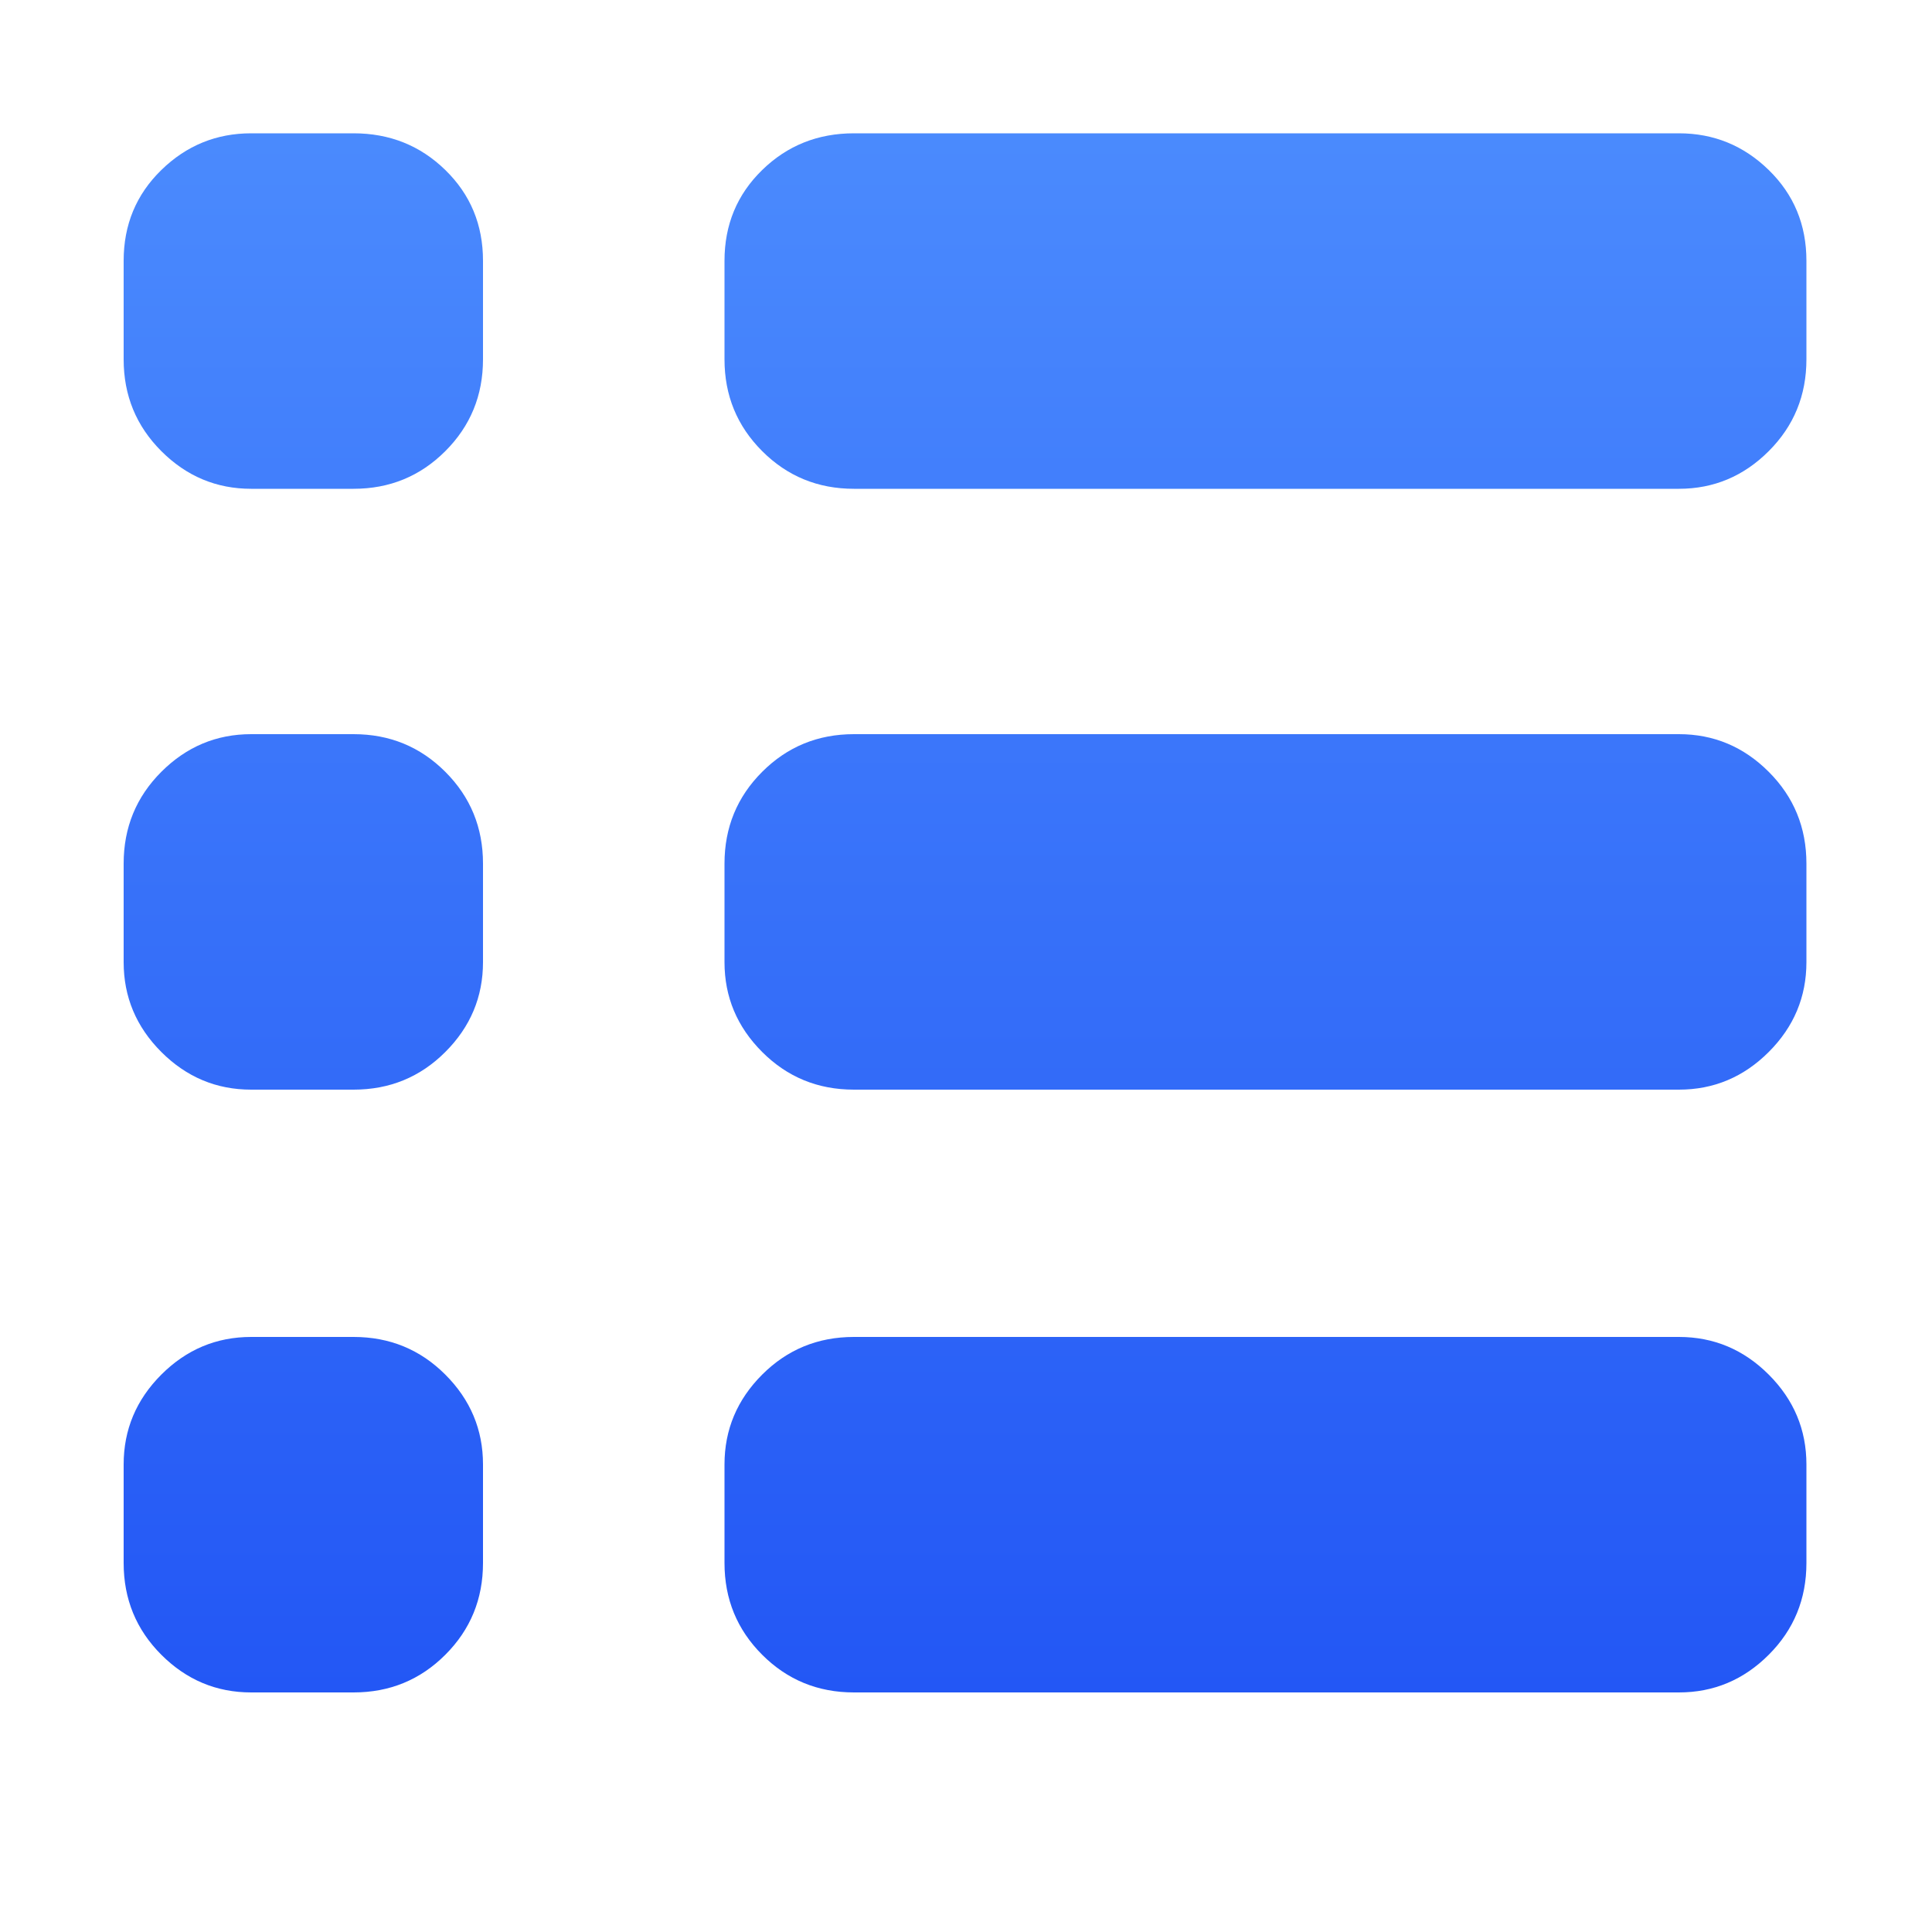 <svg width="22" height="22" viewBox="0 0 22 22" fill="none" xmlns="http://www.w3.org/2000/svg">
<path d="M4.026 1.518C4.437 1.518 4.785 1.657 5.071 1.936C5.357 2.215 5.5 2.559 5.5 2.97V4.092C5.5 4.503 5.357 4.851 5.071 5.137C4.785 5.423 4.437 5.566 4.026 5.566H2.86C2.464 5.566 2.123 5.423 1.837 5.137C1.551 4.851 1.408 4.503 1.408 4.092V2.97C1.408 2.559 1.551 2.215 1.837 1.936C2.123 1.657 2.464 1.518 2.86 1.518H4.026ZM19.118 1.518C19.514 1.518 19.855 1.657 20.141 1.936C20.427 2.215 20.57 2.559 20.57 2.97V4.092C20.57 4.503 20.427 4.851 20.141 5.137C19.855 5.423 19.514 5.566 19.118 5.566H9.724C9.313 5.566 8.965 5.423 8.679 5.137C8.393 4.851 8.25 4.503 8.25 4.092V2.97C8.25 2.559 8.393 2.215 8.679 1.936C8.965 1.657 9.313 1.518 9.724 1.518H19.118ZM4.026 8.36C4.437 8.36 4.785 8.503 5.071 8.789C5.357 9.075 5.5 9.423 5.5 9.834V10.956C5.5 11.352 5.357 11.693 5.071 11.979C4.785 12.265 4.437 12.408 4.026 12.408H2.86C2.464 12.408 2.123 12.265 1.837 11.979C1.551 11.693 1.408 11.352 1.408 10.956V9.834C1.408 9.423 1.551 9.075 1.837 8.789C2.123 8.503 2.464 8.36 2.86 8.36H4.026ZM19.118 8.36C19.514 8.36 19.855 8.503 20.141 8.789C20.427 9.075 20.57 9.423 20.57 9.834V10.956C20.57 11.352 20.427 11.693 20.141 11.979C19.855 12.265 19.514 12.408 19.118 12.408H9.724C9.313 12.408 8.965 12.265 8.679 11.979C8.393 11.693 8.25 11.352 8.25 10.956V9.834C8.25 9.423 8.393 9.075 8.679 8.789C8.965 8.503 9.313 8.36 9.724 8.36H19.118ZM4.026 15.224C4.437 15.224 4.785 15.367 5.071 15.653C5.357 15.939 5.5 16.28 5.5 16.676V17.798C5.5 18.209 5.357 18.557 5.071 18.843C4.785 19.129 4.437 19.272 4.026 19.272H2.86C2.464 19.272 2.123 19.129 1.837 18.843C1.551 18.557 1.408 18.209 1.408 17.798V16.676C1.408 16.28 1.551 15.939 1.837 15.653C2.123 15.367 2.464 15.224 2.86 15.224H4.026ZM19.118 15.224C19.514 15.224 19.855 15.367 20.141 15.653C20.427 15.939 20.57 16.28 20.57 16.676V17.798C20.57 18.209 20.427 18.557 20.141 18.843C19.855 19.129 19.514 19.272 19.118 19.272H9.724C9.313 19.272 8.965 19.129 8.679 18.843C8.393 18.557 8.25 18.209 8.25 17.798V16.676C8.25 16.28 8.393 15.939 8.679 15.653C8.965 15.367 9.313 15.224 9.724 15.224H19.118Z" fill="url(#paint0_linear_1_181)"/>
<defs>
<linearGradient id="paint0_linear_1_181" x1="11.551" y1="-1.896" x2="11.551" y2="19.272" gradientUnits="userSpaceOnUse">
<stop stop-color="#5294FF"/>
<stop offset="1" stop-color="#2357F5"/>
</linearGradient>
</defs>
</svg>
